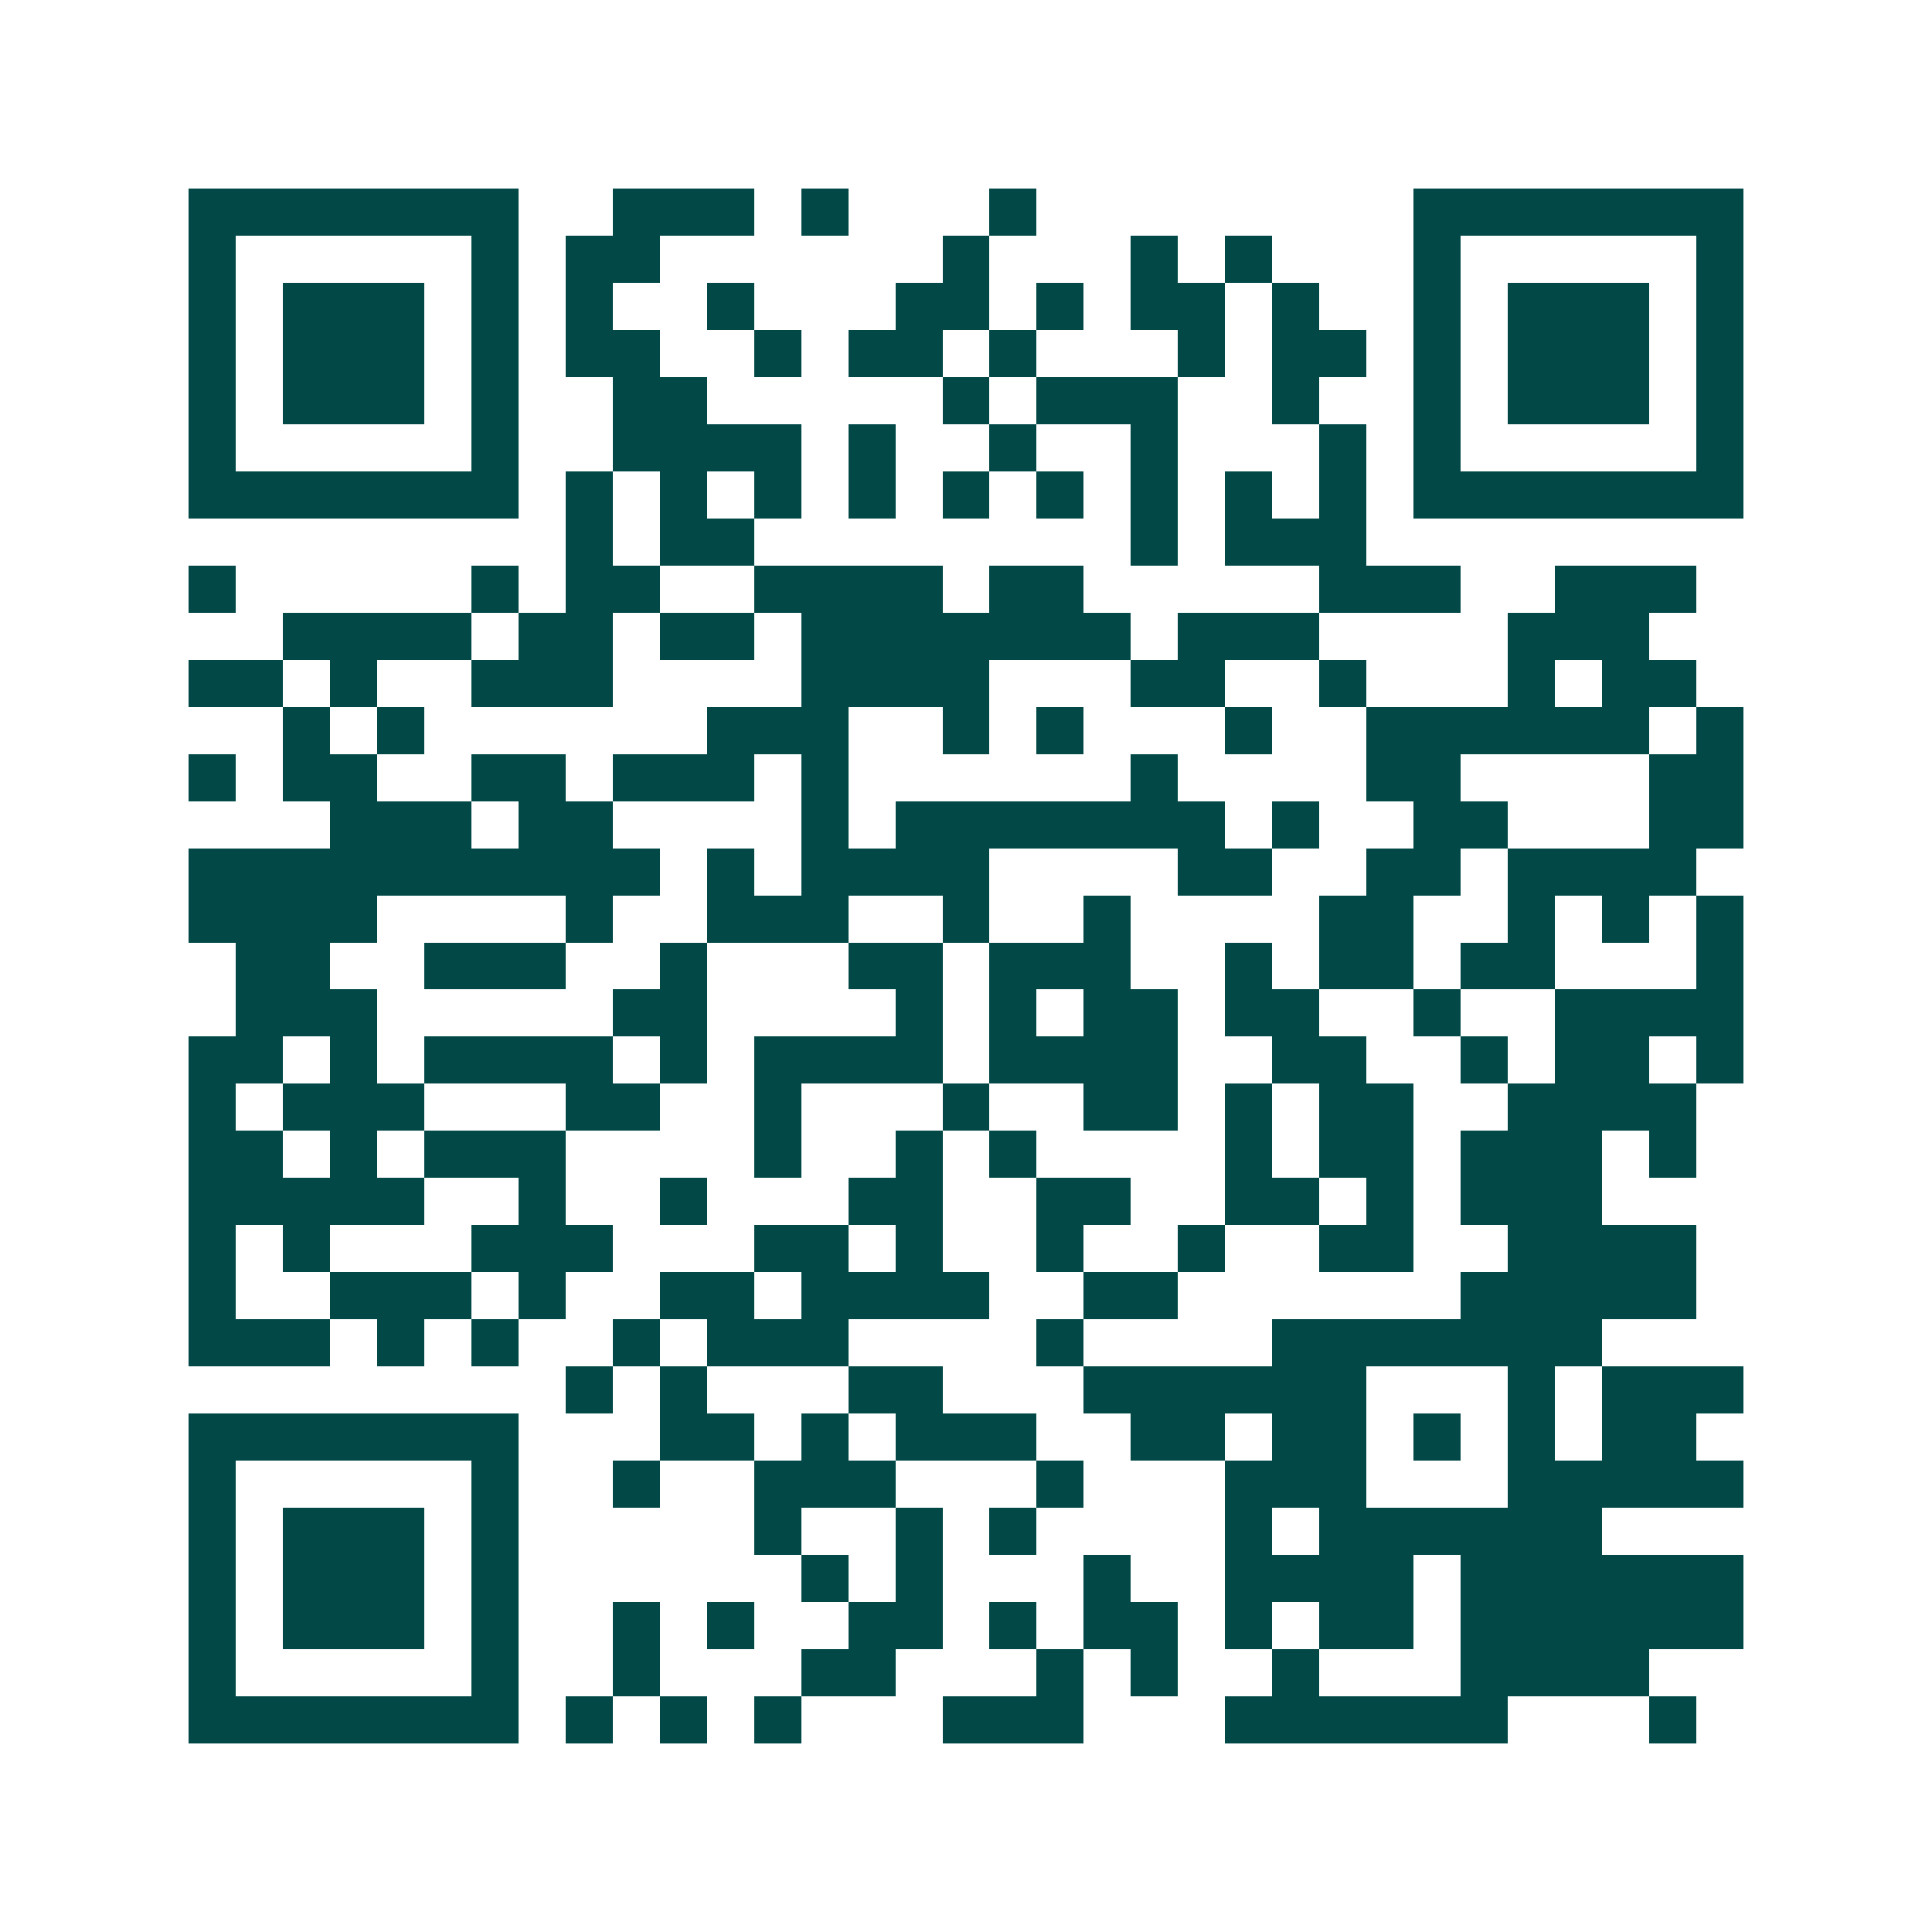 <svg xmlns="http://www.w3.org/2000/svg" width="200" height="200" viewBox="0 0 41 41" shape-rendering="crispEdges"><path fill="#ffffff" d="M0 0h41v41H0z"/><path stroke="#014847" d="M4 4.5h7m2 0h3m1 0h1m3 0h1m8 0h7M4 5.5h1m5 0h1m1 0h2m6 0h1m3 0h1m1 0h1m3 0h1m5 0h1M4 6.5h1m1 0h3m1 0h1m1 0h1m2 0h1m3 0h2m1 0h1m1 0h2m1 0h1m2 0h1m1 0h3m1 0h1M4 7.5h1m1 0h3m1 0h1m1 0h2m2 0h1m1 0h2m1 0h1m3 0h1m1 0h2m1 0h1m1 0h3m1 0h1M4 8.5h1m1 0h3m1 0h1m2 0h2m5 0h1m1 0h3m2 0h1m2 0h1m1 0h3m1 0h1M4 9.5h1m5 0h1m2 0h4m1 0h1m2 0h1m2 0h1m3 0h1m1 0h1m5 0h1M4 10.5h7m1 0h1m1 0h1m1 0h1m1 0h1m1 0h1m1 0h1m1 0h1m1 0h1m1 0h1m1 0h7M12 11.5h1m1 0h2m8 0h1m1 0h3M4 12.5h1m5 0h1m1 0h2m2 0h4m1 0h2m5 0h3m2 0h3M6 13.5h4m1 0h2m1 0h2m1 0h7m1 0h3m4 0h3M4 14.5h2m1 0h1m2 0h3m4 0h4m3 0h2m2 0h1m3 0h1m1 0h2M6 15.5h1m1 0h1m6 0h3m2 0h1m1 0h1m3 0h1m2 0h6m1 0h1M4 16.5h1m1 0h2m2 0h2m1 0h3m1 0h1m6 0h1m4 0h2m4 0h2M7 17.5h3m1 0h2m4 0h1m1 0h7m1 0h1m2 0h2m3 0h2M4 18.5h10m1 0h1m1 0h4m4 0h2m2 0h2m1 0h4M4 19.5h4m4 0h1m2 0h3m2 0h1m2 0h1m4 0h2m2 0h1m1 0h1m1 0h1M5 20.5h2m2 0h3m2 0h1m3 0h2m1 0h3m2 0h1m1 0h2m1 0h2m3 0h1M5 21.5h3m5 0h2m4 0h1m1 0h1m1 0h2m1 0h2m2 0h1m2 0h4M4 22.5h2m1 0h1m1 0h4m1 0h1m1 0h4m1 0h4m2 0h2m2 0h1m1 0h2m1 0h1M4 23.5h1m1 0h3m3 0h2m2 0h1m3 0h1m2 0h2m1 0h1m1 0h2m2 0h4M4 24.5h2m1 0h1m1 0h3m4 0h1m2 0h1m1 0h1m4 0h1m1 0h2m1 0h3m1 0h1M4 25.5h5m2 0h1m2 0h1m3 0h2m2 0h2m2 0h2m1 0h1m1 0h3M4 26.5h1m1 0h1m3 0h3m3 0h2m1 0h1m2 0h1m2 0h1m2 0h2m2 0h4M4 27.5h1m2 0h3m1 0h1m2 0h2m1 0h4m2 0h2m6 0h5M4 28.5h3m1 0h1m1 0h1m2 0h1m1 0h3m4 0h1m4 0h7M12 29.5h1m1 0h1m3 0h2m3 0h6m3 0h1m1 0h3M4 30.5h7m3 0h2m1 0h1m1 0h3m2 0h2m1 0h2m1 0h1m1 0h1m1 0h2M4 31.5h1m5 0h1m2 0h1m2 0h3m3 0h1m3 0h3m3 0h5M4 32.5h1m1 0h3m1 0h1m5 0h1m2 0h1m1 0h1m4 0h1m1 0h6M4 33.5h1m1 0h3m1 0h1m6 0h1m1 0h1m3 0h1m2 0h4m1 0h6M4 34.5h1m1 0h3m1 0h1m2 0h1m1 0h1m2 0h2m1 0h1m1 0h2m1 0h1m1 0h2m1 0h6M4 35.5h1m5 0h1m2 0h1m3 0h2m3 0h1m1 0h1m2 0h1m3 0h4M4 36.5h7m1 0h1m1 0h1m1 0h1m3 0h3m3 0h6m3 0h1"/></svg>
